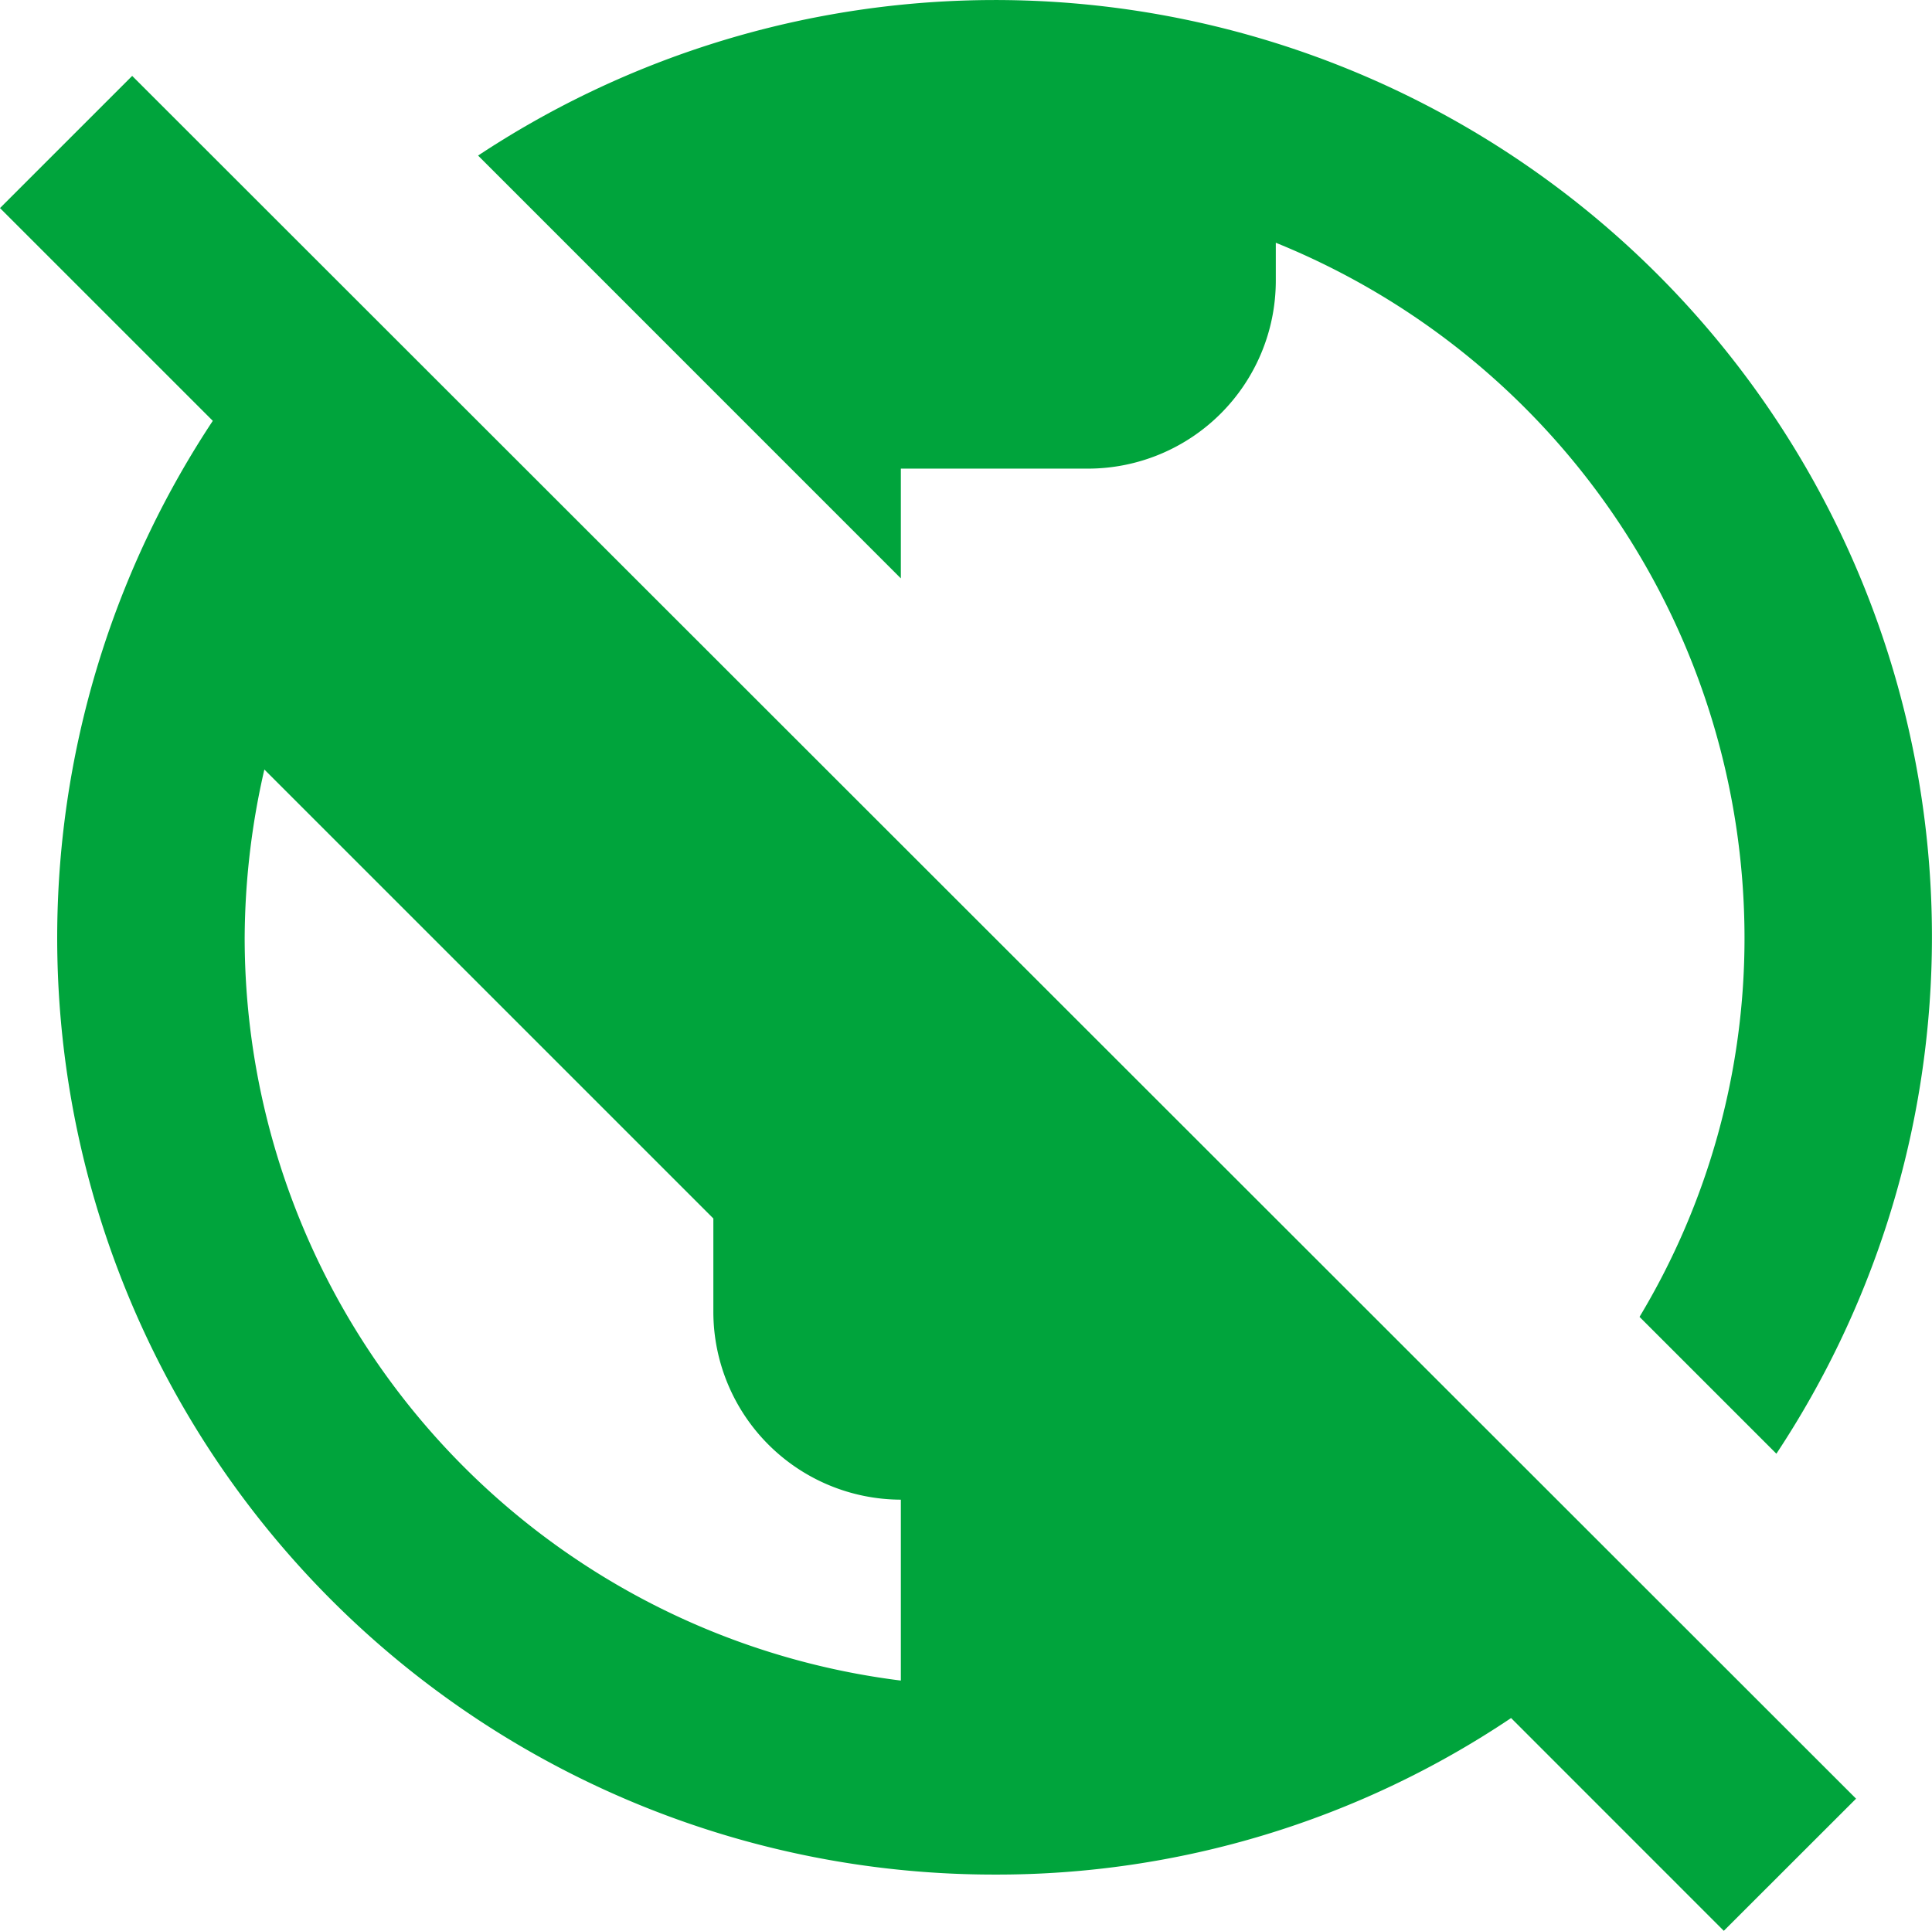 <svg xmlns="http://www.w3.org/2000/svg" width="76.429" height="76.392" viewBox="0 0 76.429 76.392">
  <path id="Path_36" data-name="Path 36" d="M40.444,29.8,23.72,13.072a37.062,37.062,0,0,1,51.36,51.36l-5.414-5.414A29.08,29.08,0,0,0,73.819,44,29.684,29.684,0,0,0,55.277,16.521v1.52a7.438,7.438,0,0,1-7.417,7.417H40.444ZM78.232,78.08,73,83.308,64.585,74.89a36.486,36.486,0,0,1-20.433,6.193A37.062,37.062,0,0,1,13.225,23.567L4.807,15.149,10.036,9.92ZM40.444,66.25a7.438,7.438,0,0,1-7.417-7.417V55.125L15.265,37.362A30.1,30.1,0,0,0,14.486,44,29.624,29.624,0,0,0,40.444,73.407Z" transform="translate(-4.807 -6.917)" fill="#00a43c"/>
</svg>
